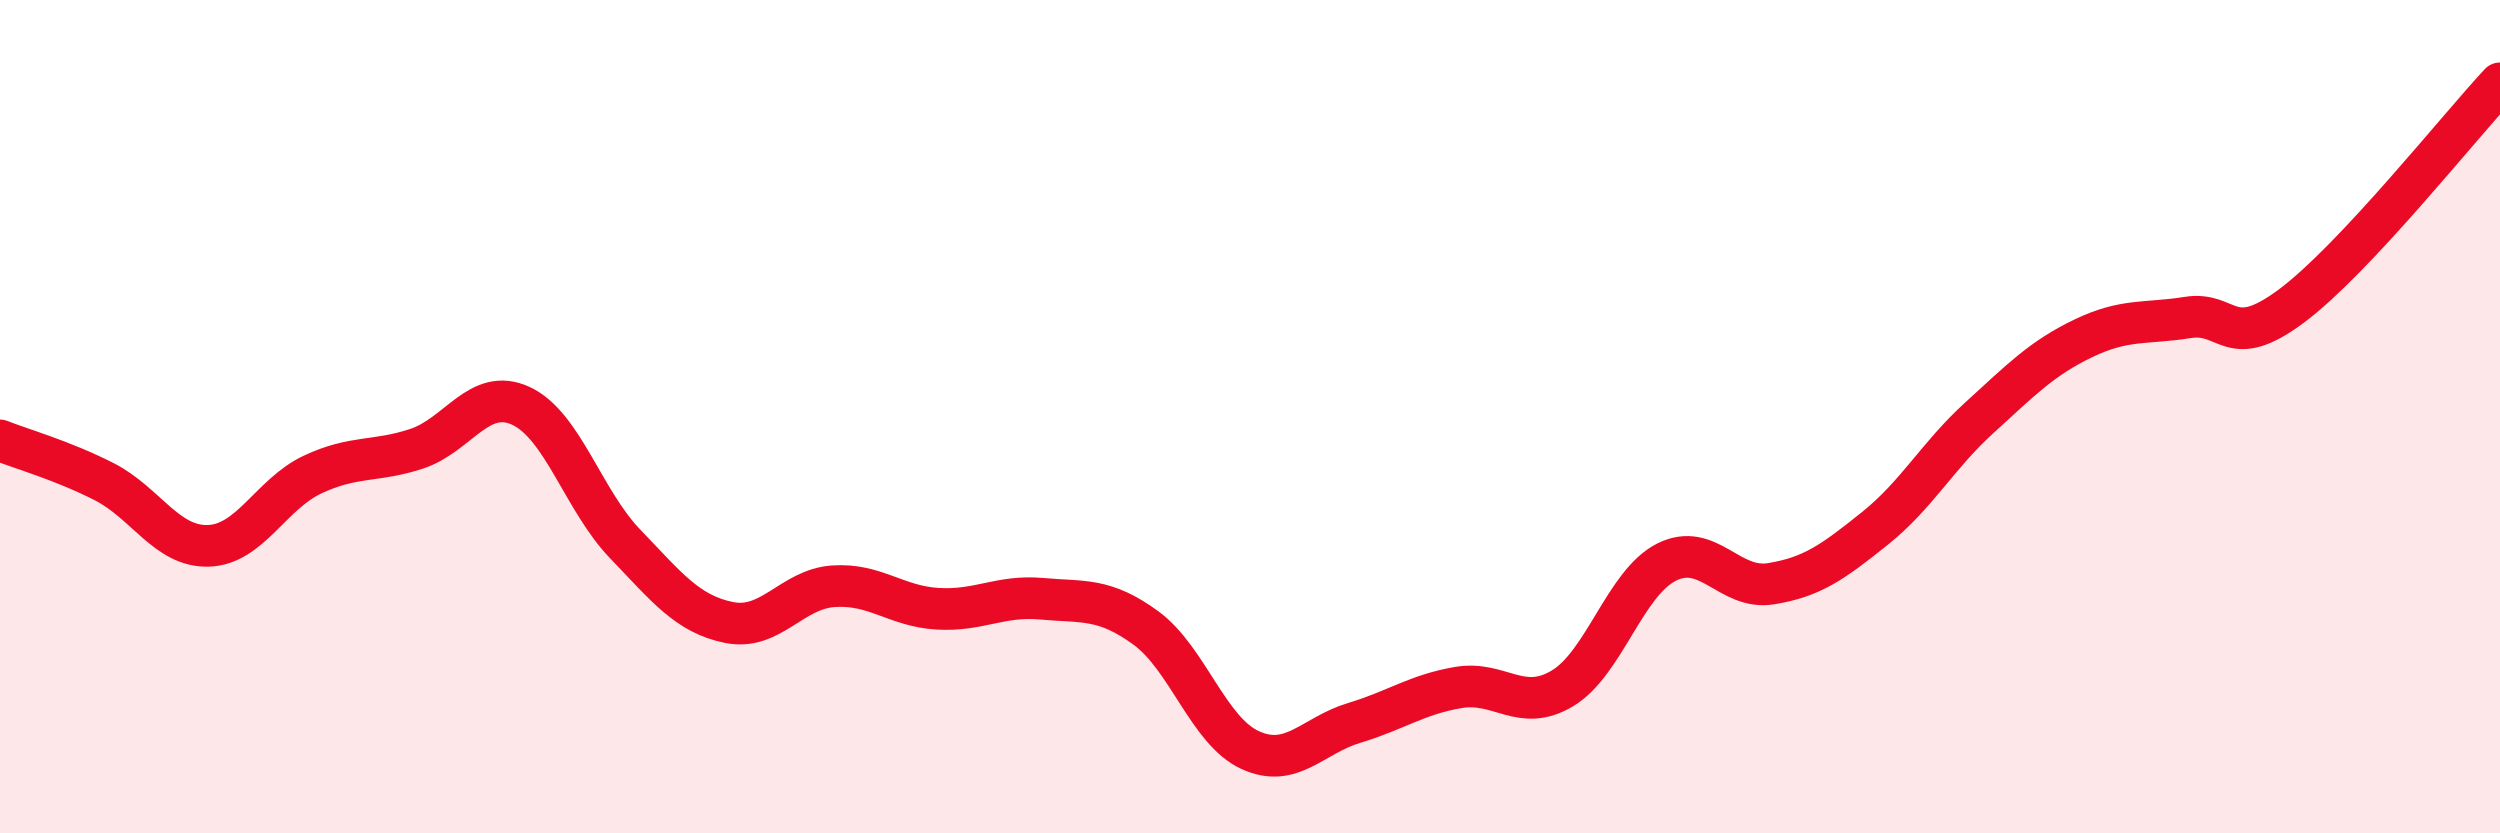 
    <svg width="60" height="20" viewBox="0 0 60 20" xmlns="http://www.w3.org/2000/svg">
      <path
        d="M 0,10.57 C 0.5,10.77 1.5,11.05 2.5,11.56 C 3.5,12.07 4,13.13 5,13.1 C 6,13.07 6.5,11.86 7.5,11.39 C 8.5,10.92 9,11.1 10,10.77 C 11,10.44 11.5,9.28 12.5,9.74 C 13.5,10.2 14,12.01 15,13.05 C 16,14.09 16.5,14.74 17.5,14.94 C 18.5,15.14 19,14.14 20,14.07 C 21,14 21.5,14.55 22.5,14.61 C 23.5,14.67 24,14.28 25,14.37 C 26,14.46 26.5,14.34 27.5,15.07 C 28.5,15.8 29,17.54 30,18 C 31,18.46 31.5,17.65 32.5,17.35 C 33.5,17.05 34,16.67 35,16.5 C 36,16.33 36.5,17.12 37.5,16.52 C 38.5,15.92 39,13.99 40,13.49 C 41,12.99 41.5,14.17 42.5,14.01 C 43.5,13.85 44,13.48 45,12.68 C 46,11.88 46.5,10.94 47.5,10.03 C 48.5,9.12 49,8.6 50,8.12 C 51,7.64 51.5,7.78 52.5,7.62 C 53.5,7.46 53.5,8.46 55,7.34 C 56.5,6.22 59,3.07 60,2L60 20L0 20Z"
        fill="#EB0A25"
        opacity="0.1"
        stroke-linecap="round"
        stroke-linejoin="round"
      />
      <path
        d="M 0,10.57 C 0.5,10.77 1.5,11.05 2.5,11.56 C 3.5,12.07 4,13.13 5,13.1 C 6,13.07 6.5,11.86 7.5,11.39 C 8.5,10.92 9,11.1 10,10.77 C 11,10.44 11.5,9.28 12.5,9.74 C 13.5,10.2 14,12.01 15,13.05 C 16,14.09 16.5,14.74 17.5,14.94 C 18.5,15.14 19,14.14 20,14.07 C 21,14 21.5,14.55 22.5,14.61 C 23.5,14.67 24,14.28 25,14.37 C 26,14.46 26.5,14.34 27.5,15.07 C 28.5,15.8 29,17.54 30,18 C 31,18.46 31.5,17.65 32.5,17.35 C 33.5,17.05 34,16.67 35,16.5 C 36,16.33 36.5,17.12 37.5,16.52 C 38.5,15.92 39,13.99 40,13.49 C 41,12.99 41.5,14.17 42.5,14.01 C 43.5,13.85 44,13.48 45,12.68 C 46,11.88 46.5,10.94 47.5,10.03 C 48.5,9.12 49,8.6 50,8.12 C 51,7.64 51.5,7.78 52.5,7.62 C 53.5,7.46 53.5,8.46 55,7.34 C 56.5,6.22 59,3.07 60,2"
        stroke="#EB0A25"
        stroke-width="1"
        fill="none"
        stroke-linecap="round"
        stroke-linejoin="round"
      />
    </svg>
  